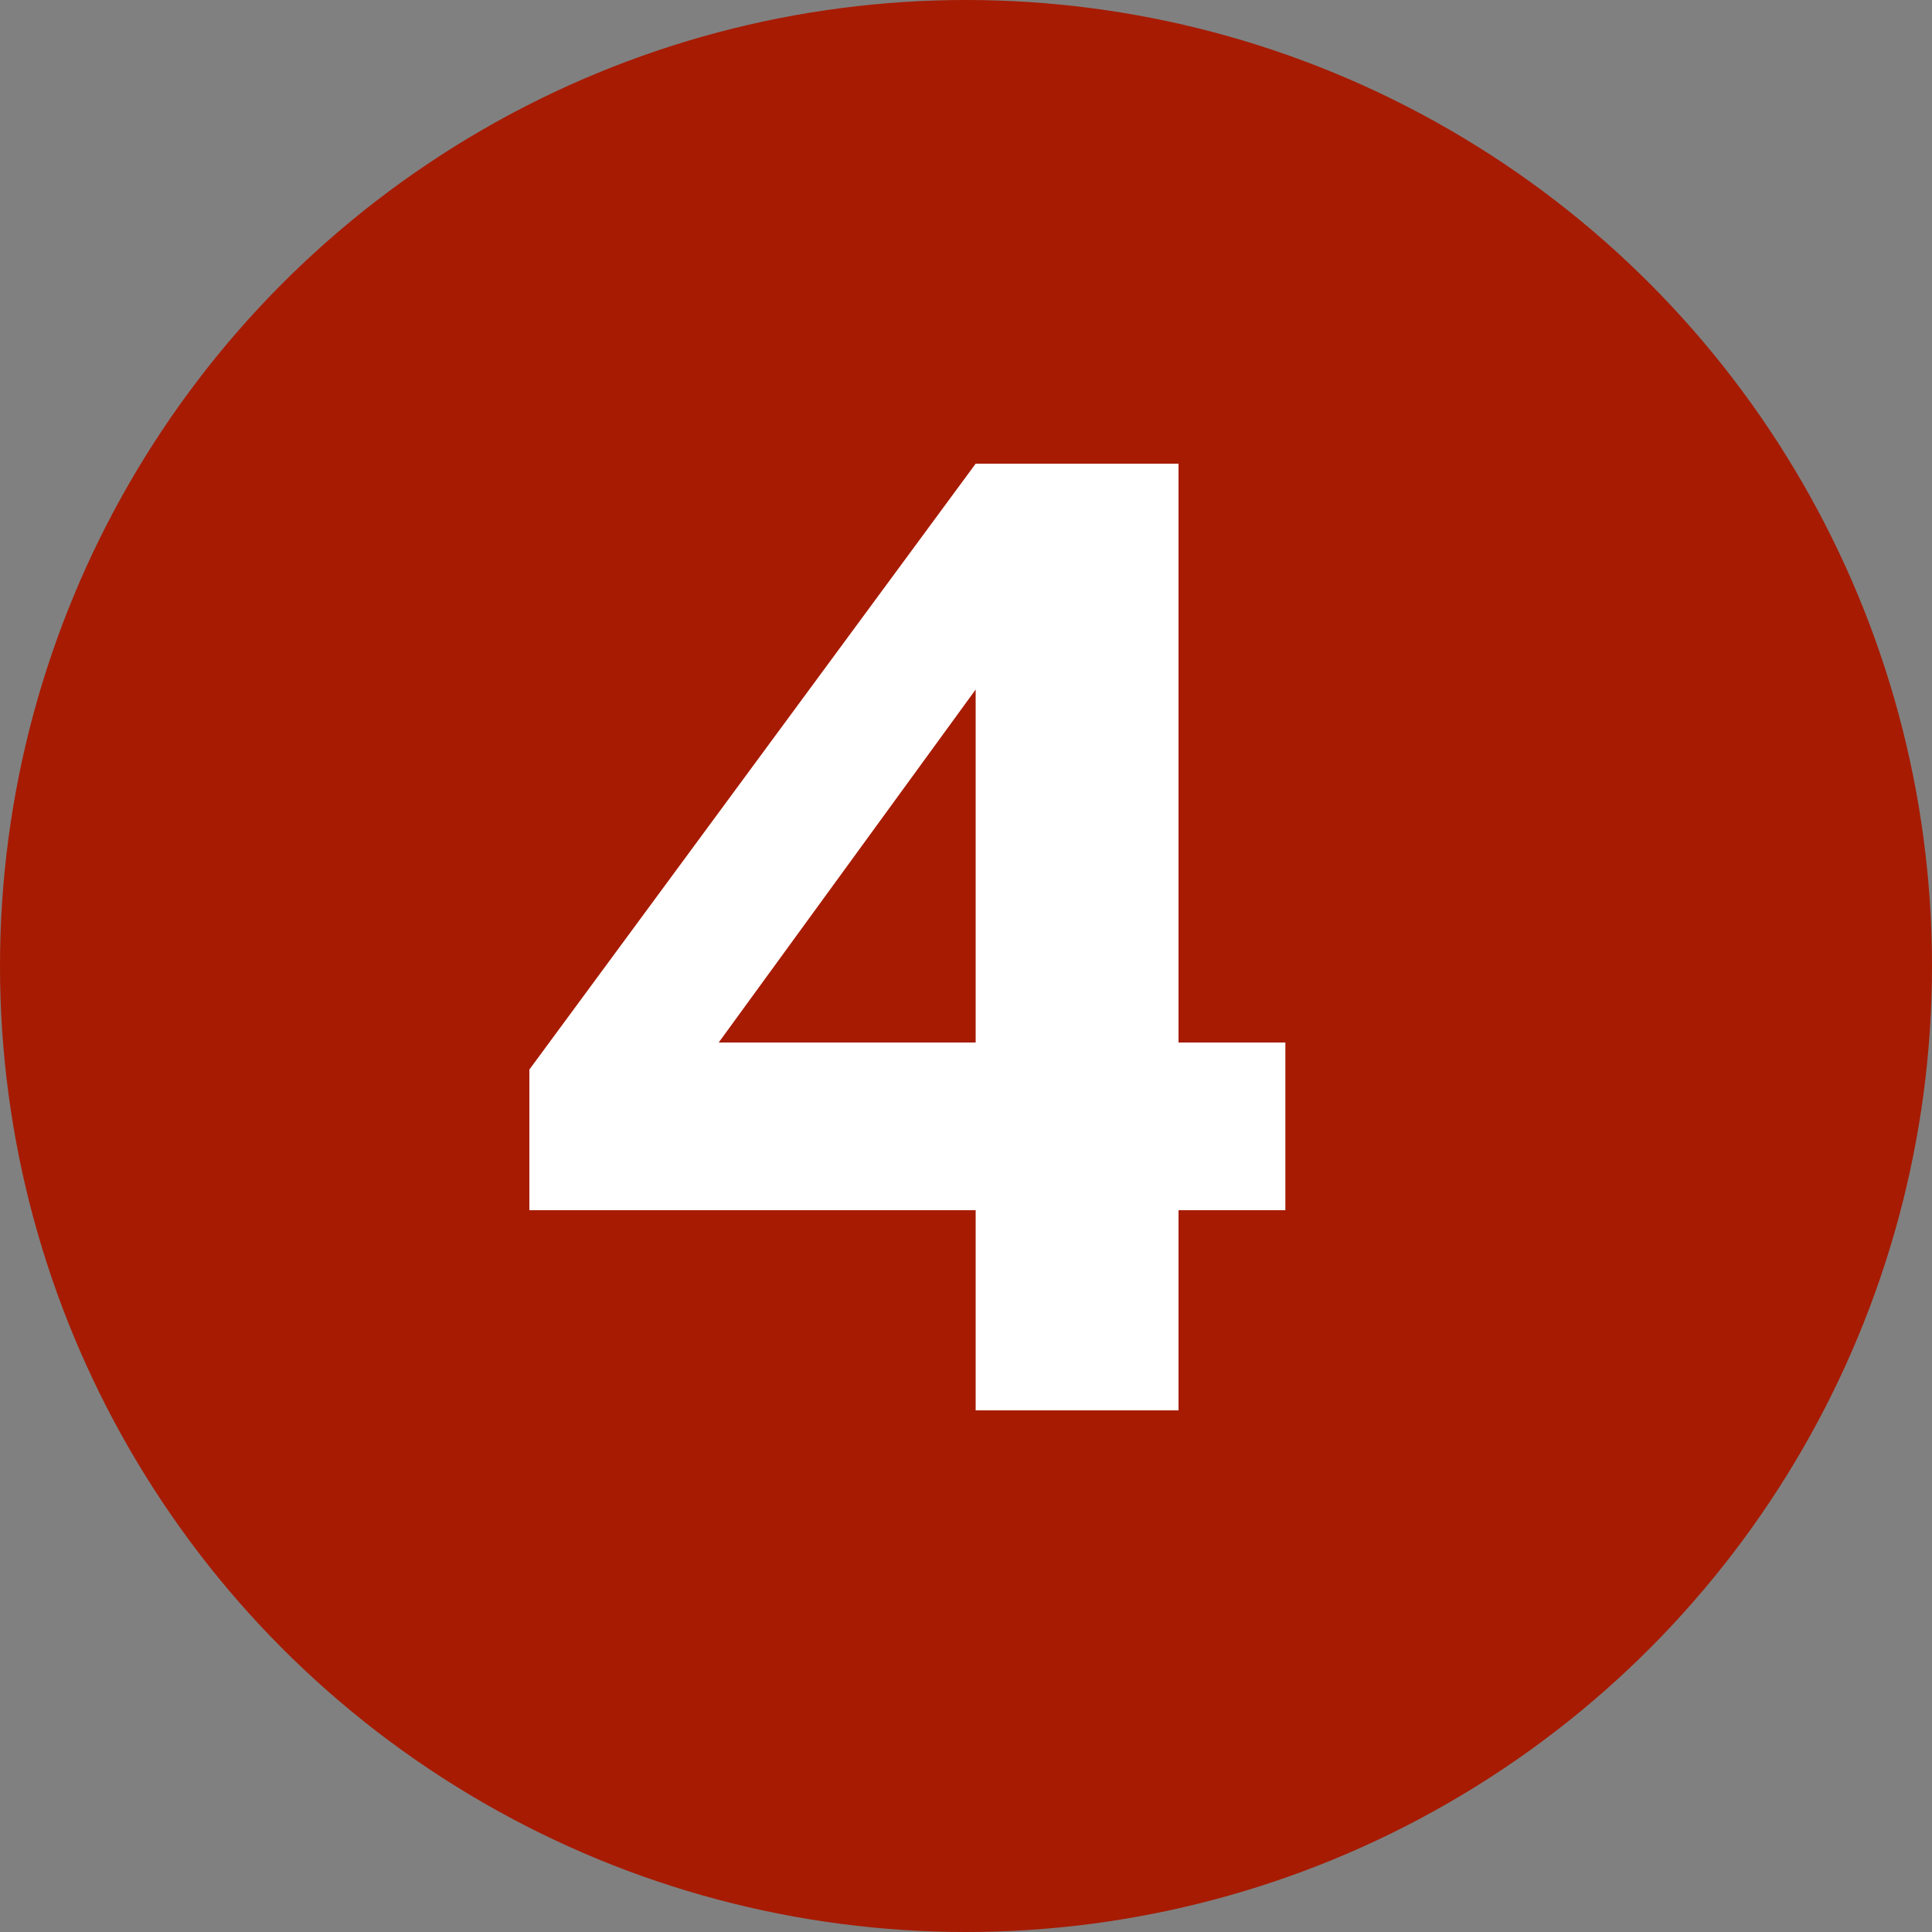 <?xml version="1.0" encoding="UTF-8"?> <svg xmlns="http://www.w3.org/2000/svg" width="100" height="100" viewBox="0 0 100 100" fill="none"><rect x="0" y="0" width="100" height="100" fill="#808080" stroke="none"/><circle cx="50" cy="50" r="50" fill="#A71B02"></circle><path d="M50.5 73V62.64H27.4V55.36L50.5 24H61V53.96H66.53V62.64H61V73H50.5ZM37.2 53.96H50.5V35.69L37.2 53.96Z" fill="white"></path></svg> 